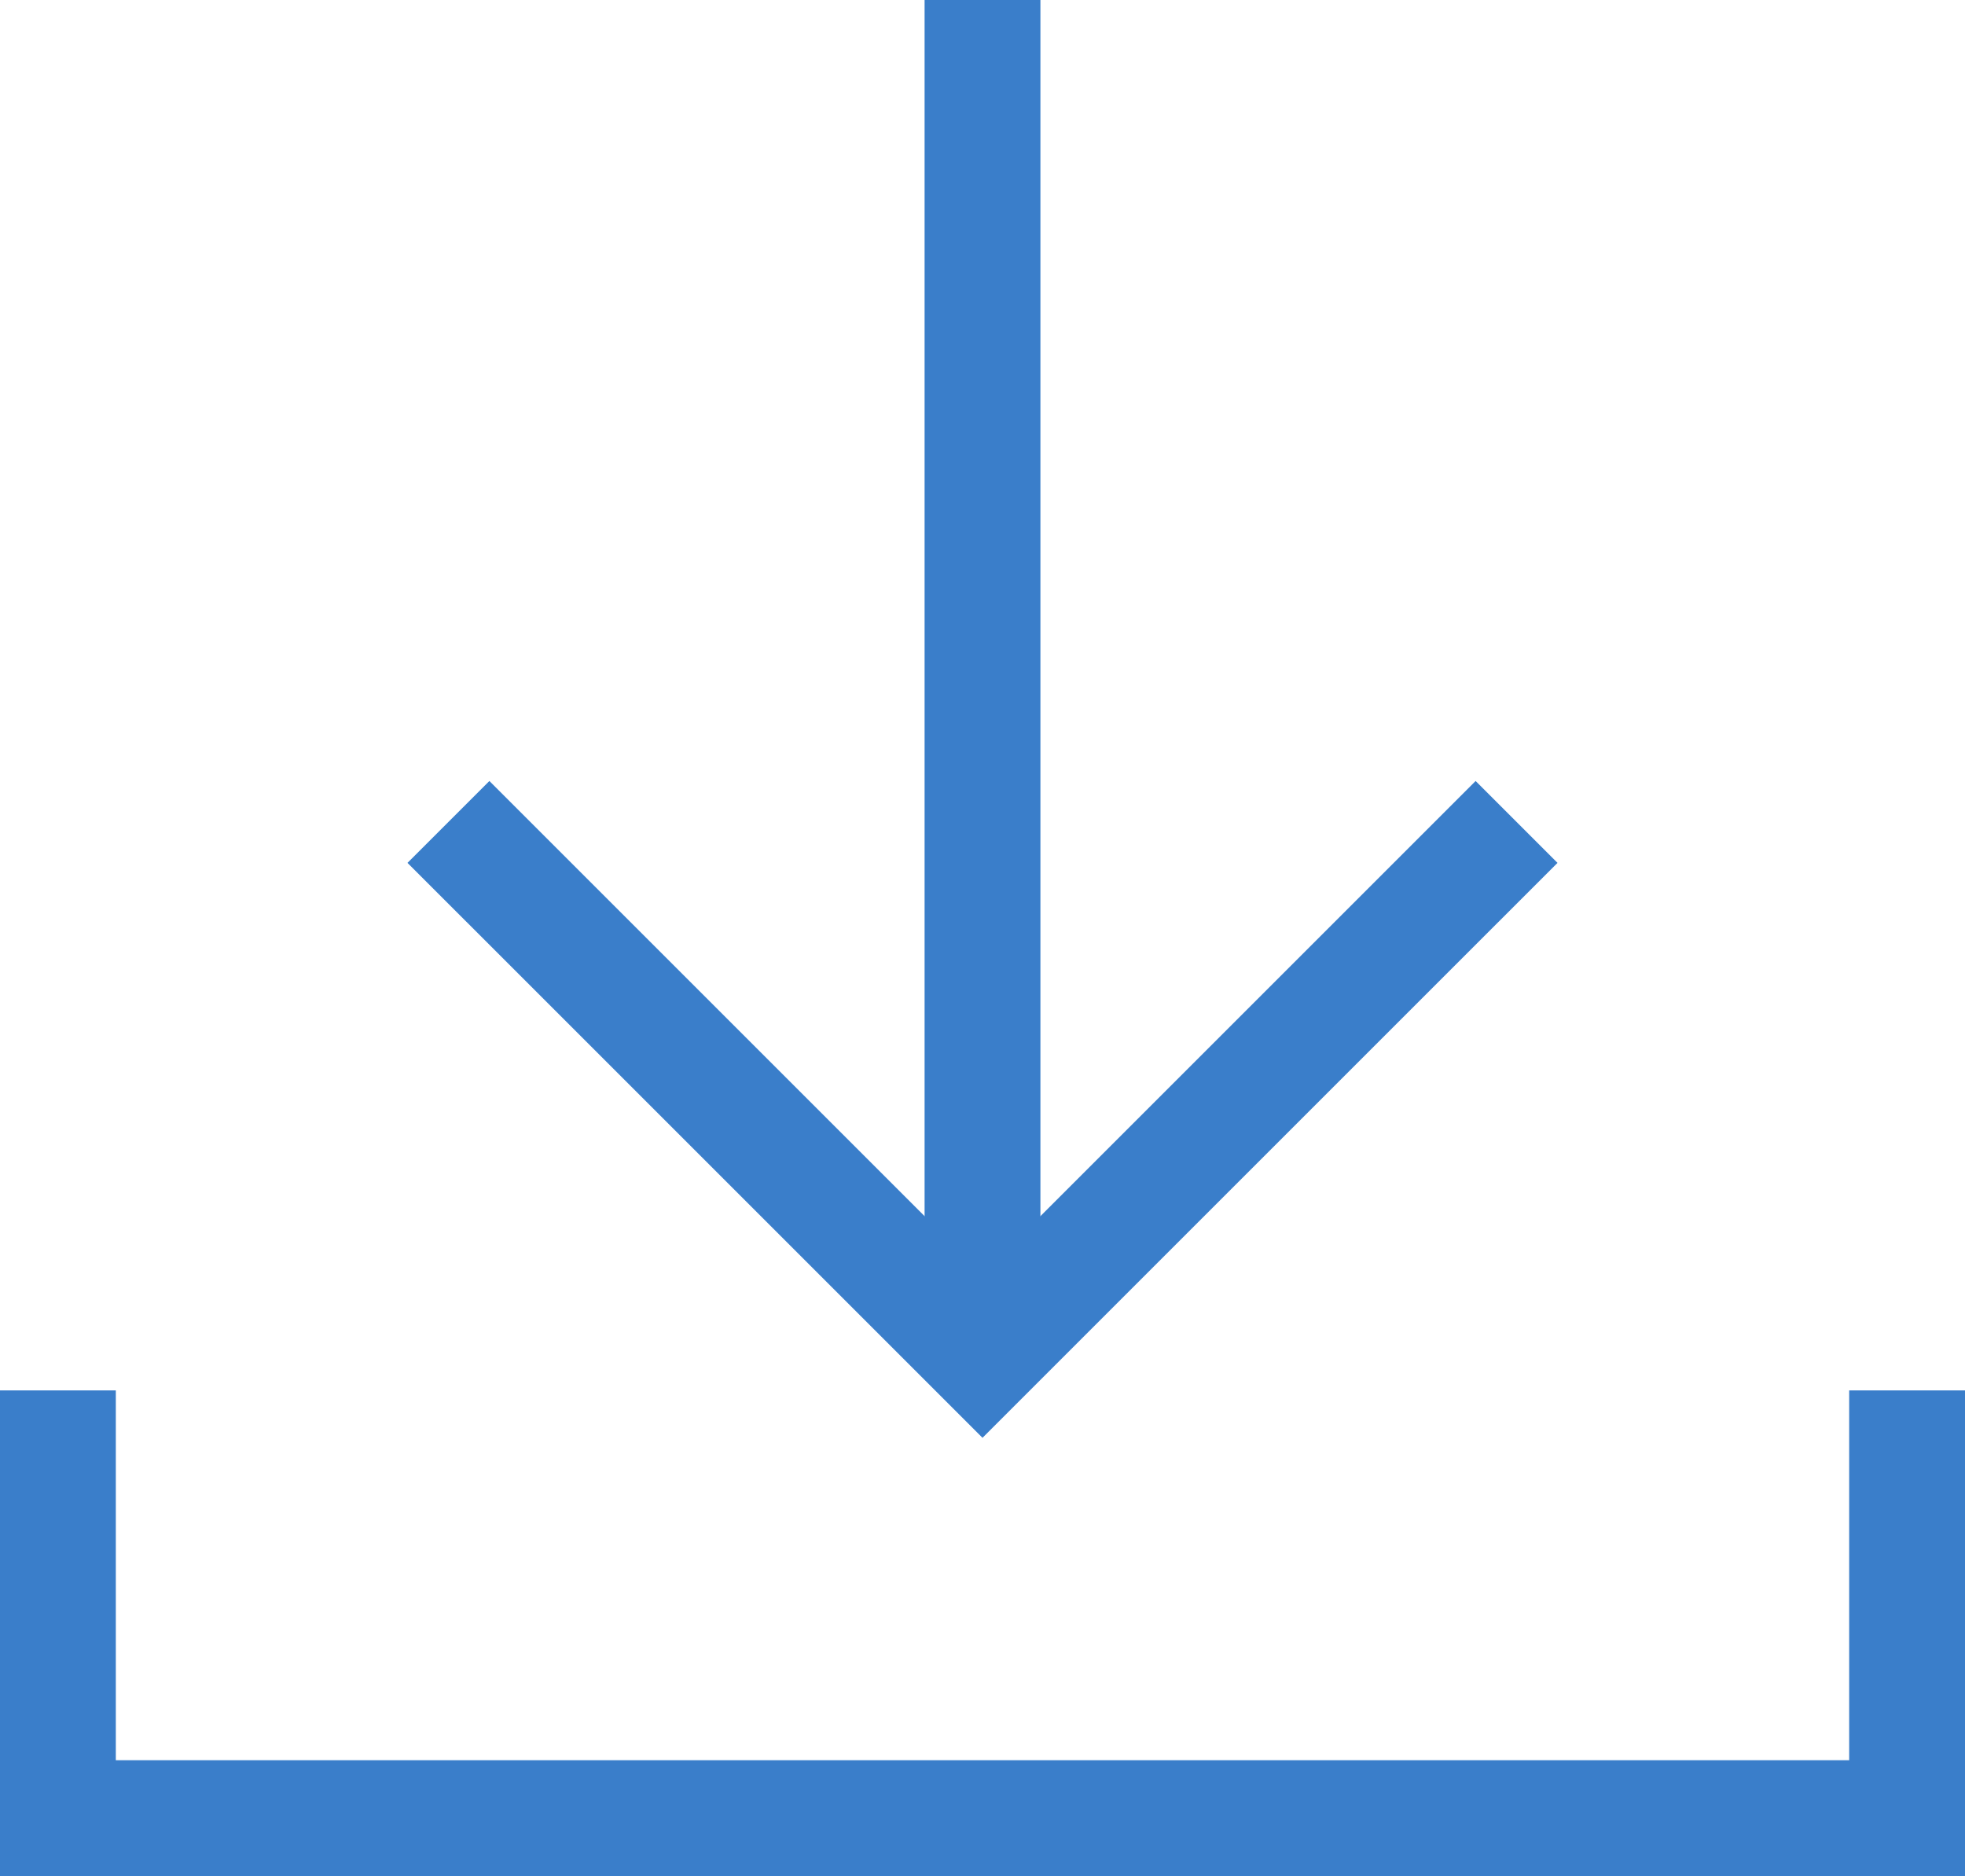 <?xml version="1.0" encoding="UTF-8"?>
<svg xmlns="http://www.w3.org/2000/svg" id="Layer_1" data-name="Layer 1" viewBox="0 0 152.7 145.8">
  <defs>
    <style>.cls-1,.cls-2{fill:none;stroke:#3a7eca;stroke-miterlimit:10;stroke-width:9px;}.cls-2{stroke-linecap:square;}</style>
  </defs>
  <title>saved-icon</title>
  <line class="cls-1" x1="76.35" x2="76.35" y2="105.38"></line>
  <polyline class="cls-2" points="114.67 67.06 76.35 105.38 38.03 67.06"></polyline>
  <polyline class="cls-2" points="4.5 112.56 4.5 141.3 148.2 141.3 148.2 112.56"></polyline>
</svg>
